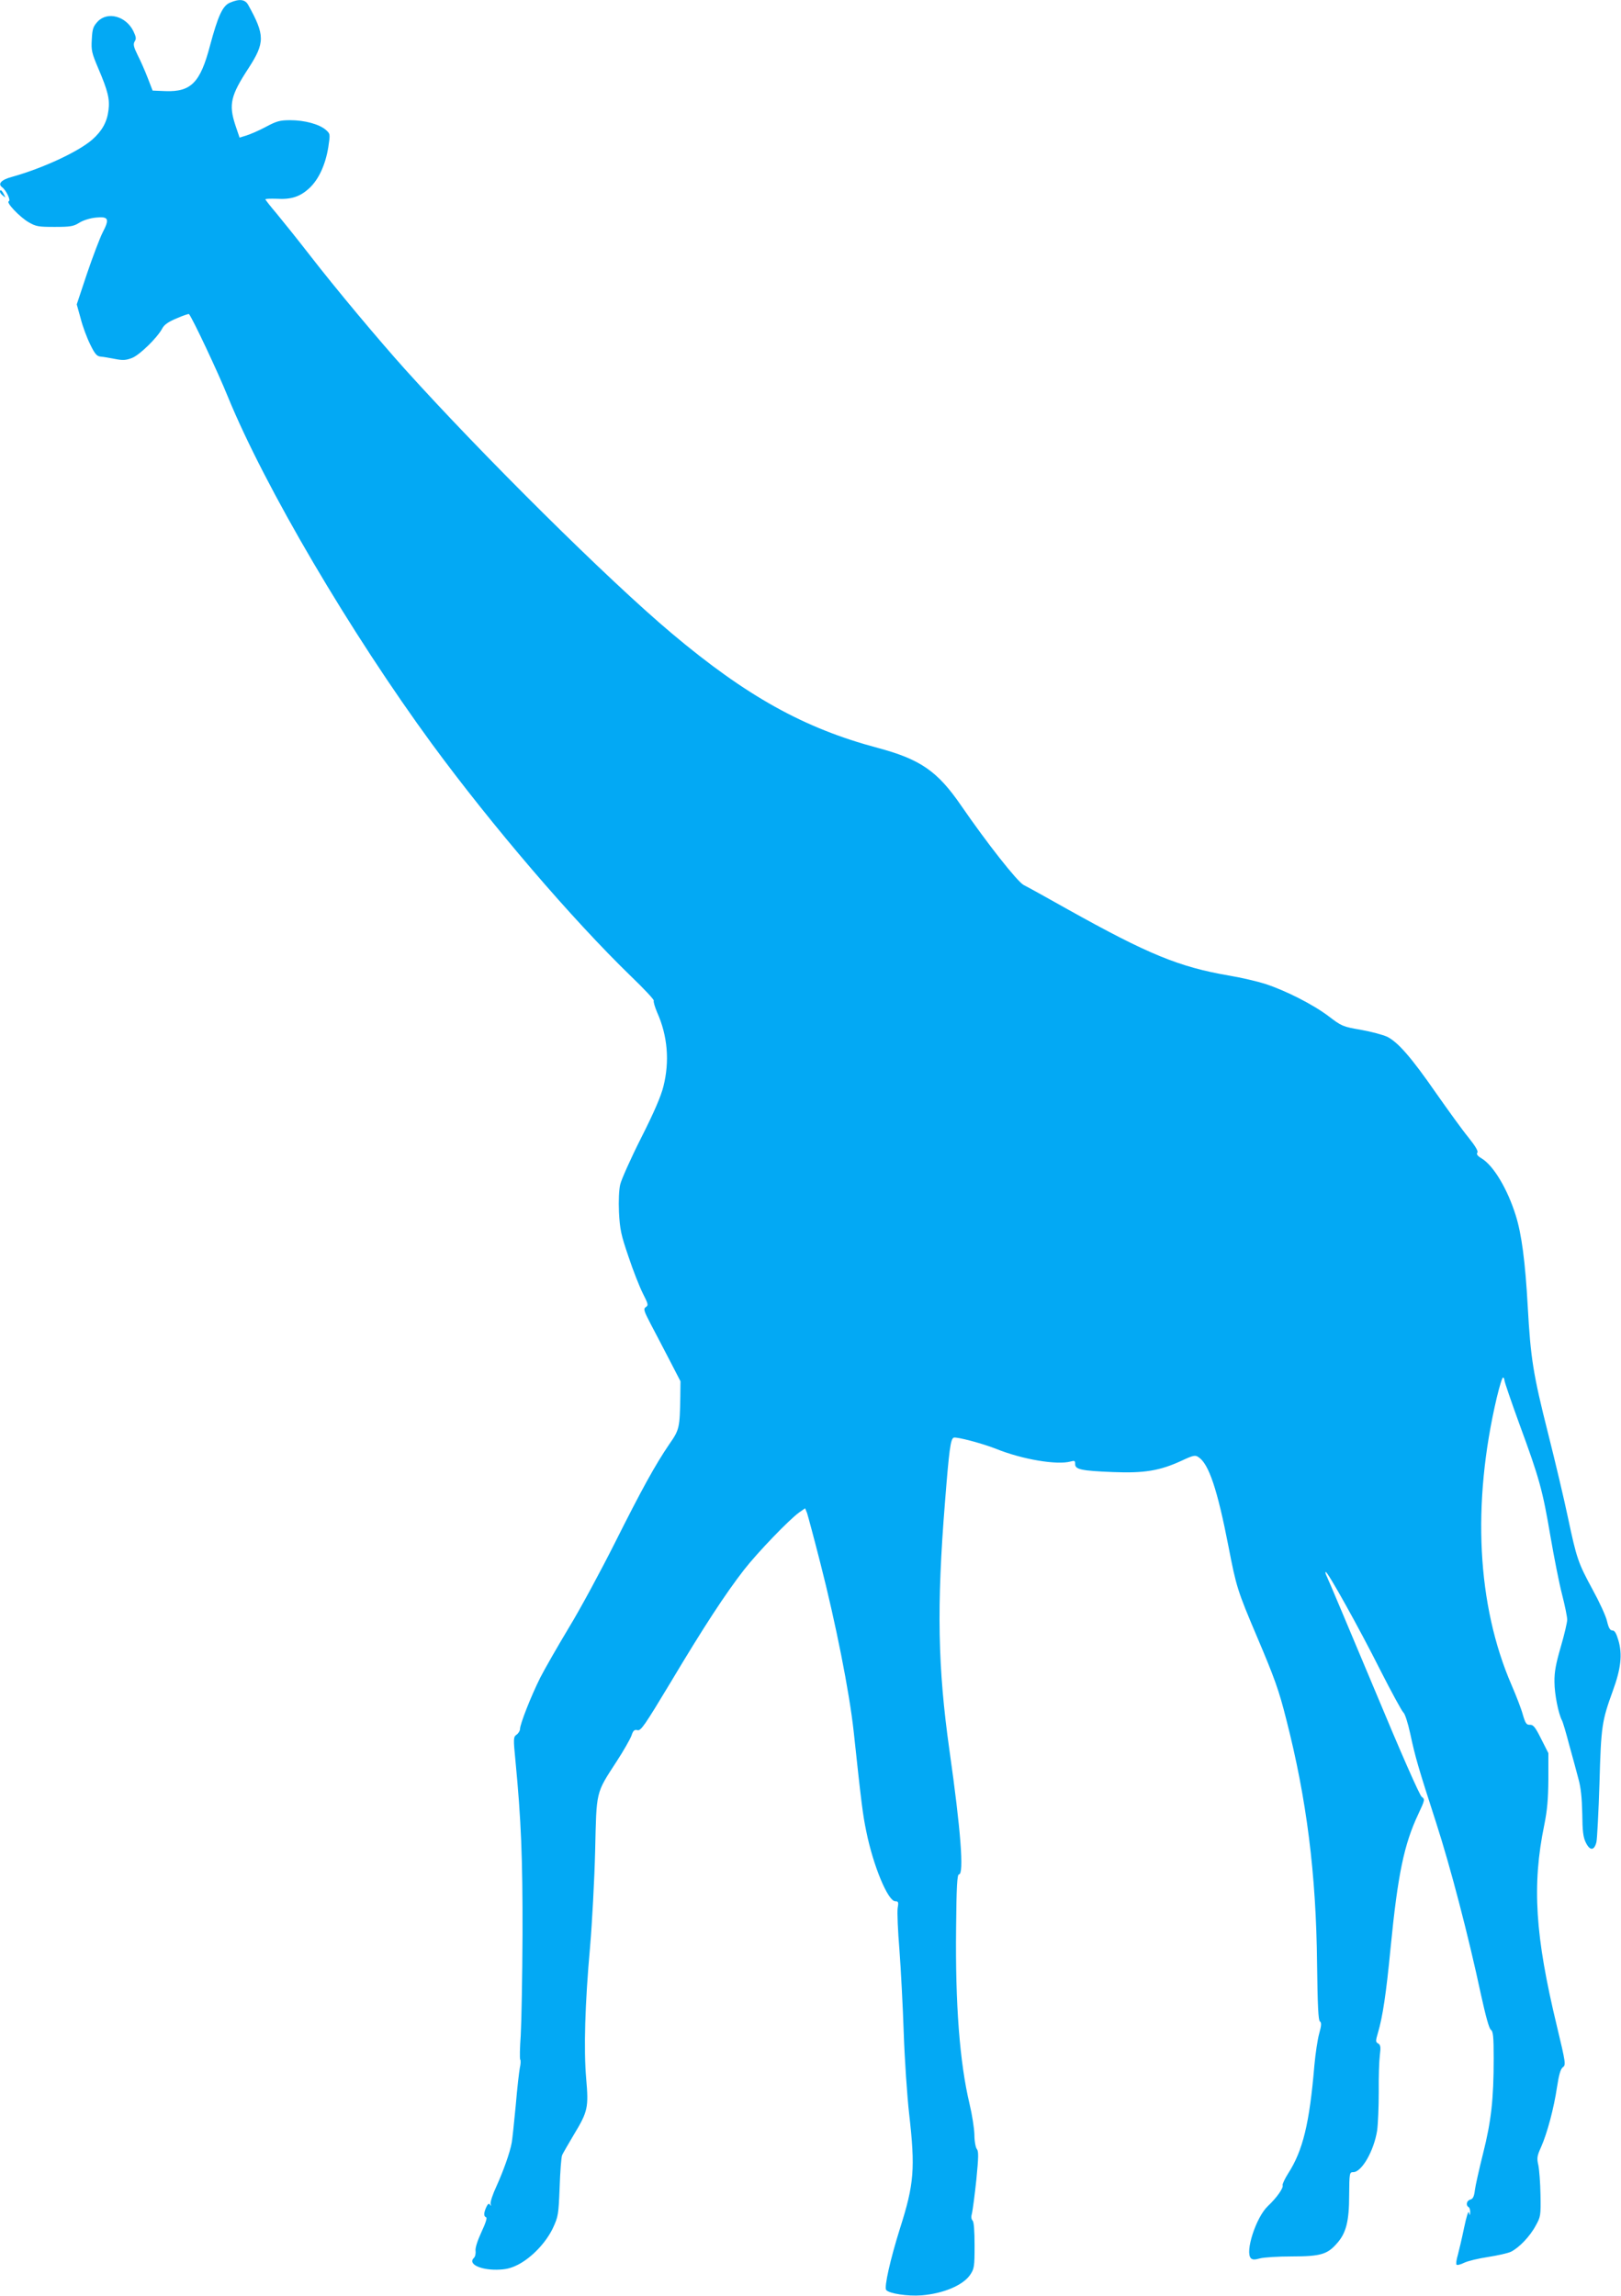 <?xml version="1.0" standalone="no"?>
<!DOCTYPE svg PUBLIC "-//W3C//DTD SVG 20010904//EN"
 "http://www.w3.org/TR/2001/REC-SVG-20010904/DTD/svg10.dtd">
<svg version="1.0" xmlns="http://www.w3.org/2000/svg"
 width="904pt" height="1280pt" viewBox="0 0 904 1280"
 preserveAspectRatio="xMidYMid meet">
<g transform="translate(0,1280) scale(0.1,-0.1)"
fill="#03a9f4" stroke="none">
<path d="M1282 12785 c-41 -18 -66 -73 -111 -240 -54 -206 -106 -258 -248
-253 l-72 3 -27 70 c-15 39 -40 96 -56 127 -23 47 -26 61 -17 77 10 14 8 26
-7 57 -41 84 -144 112 -199 54 -25 -27 -30 -40 -33 -99 -4 -62 0 -77 36 -162
54 -126 65 -173 57 -233 -8 -67 -36 -116 -90 -164 -78 -68 -276 -160 -448
-208 -60 -16 -81 -39 -55 -58 22 -16 50 -74 37 -78 -17 -6 59 -86 109 -116 43
-25 56 -27 147 -27 87 0 105 3 137 23 22 14 61 26 93 29 71 7 77 -7 37 -84
-16 -32 -55 -135 -87 -229 l-57 -171 22 -79 c11 -44 35 -108 53 -144 25 -52
37 -66 57 -68 14 -1 50 -7 80 -13 46 -9 62 -8 98 6 43 18 140 113 167 164 10
20 34 37 80 56 36 16 67 26 69 24 20 -24 162 -325 216 -459 208 -508 685
-1318 1140 -1939 336 -457 779 -974 1109 -1294 73 -70 130 -131 127 -136 -3
-5 6 -35 19 -66 58 -129 70 -272 35 -411 -13 -54 -53 -147 -125 -289 -58 -115
-110 -232 -116 -258 -7 -29 -10 -92 -7 -156 5 -94 11 -125 53 -247 25 -76 62
-169 80 -205 30 -59 32 -66 17 -76 -15 -10 -12 -20 27 -95 24 -45 71 -136 105
-201 l61 -118 -1 -87 c-3 -172 -5 -183 -61 -263 -79 -116 -154 -252 -304 -551
-77 -153 -191 -365 -255 -470 -63 -105 -136 -232 -161 -281 -51 -102 -113
-259 -113 -287 0 -9 -9 -24 -19 -31 -18 -13 -19 -19 -6 -150 31 -323 40 -535
39 -964 -1 -242 -6 -495 -10 -563 -5 -68 -6 -128 -3 -134 4 -5 3 -26 -2 -47
-4 -20 -15 -115 -23 -211 -9 -96 -19 -188 -22 -205 -10 -56 -47 -159 -85 -243
-21 -45 -36 -90 -33 -100 4 -12 3 -13 -3 -4 -7 9 -12 6 -21 -13 -15 -33 -15
-52 -1 -57 7 -2 -3 -33 -26 -82 -23 -50 -35 -88 -33 -105 2 -15 -2 -33 -9 -39
-35 -33 32 -67 127 -66 50 1 77 7 119 28 77 40 155 122 194 203 30 65 32 75
38 228 3 88 9 169 14 180 5 11 35 63 66 115 78 129 82 151 68 312 -14 162 -7
414 22 738 11 129 24 368 28 530 8 340 2 318 120 500 38 58 74 122 82 142 10
31 17 36 34 32 19 -5 40 26 184 265 185 310 306 495 411 630 76 97 250 278
307 319 l33 23 11 -27 c5 -16 39 -141 74 -279 85 -331 162 -718 186 -940 43
-402 51 -464 70 -555 39 -193 121 -390 162 -390 17 0 19 -5 13 -39 -3 -21 1
-125 10 -232 8 -107 19 -315 24 -464 5 -148 19 -351 30 -449 35 -307 28 -392
-51 -640 -54 -172 -89 -327 -77 -343 16 -20 119 -36 198 -30 121 10 230 56
270 114 23 34 25 45 25 164 0 83 -4 132 -11 139 -8 8 -9 22 -3 43 4 18 15 101
24 186 12 123 13 157 3 169 -7 8 -14 45 -14 81 -1 36 -13 113 -27 171 -55 231
-80 556 -75 982 2 230 6 298 16 298 29 0 10 248 -53 691 -65 461 -72 801 -25
1384 23 292 31 354 49 360 18 5 159 -32 237 -63 147 -59 339 -91 415 -70 22 6
25 4 25 -14 -1 -30 33 -38 210 -45 175 -7 261 7 383 63 66 31 77 33 95 20 57
-37 105 -179 167 -498 44 -227 50 -246 159 -503 98 -231 122 -297 163 -460
114 -444 167 -863 172 -1364 3 -235 7 -316 16 -321 9 -6 9 -21 -4 -67 -9 -32
-21 -112 -27 -178 -27 -322 -64 -475 -146 -602 -19 -30 -33 -60 -31 -66 6 -15
-34 -71 -83 -117 -66 -63 -128 -256 -94 -290 9 -9 22 -9 50 -1 22 6 102 11
179 11 160 0 198 12 251 73 51 57 68 123 68 269 1 124 2 128 23 128 47 0 115
118 133 232 5 36 9 133 9 215 -1 81 2 173 6 204 6 47 4 58 -9 66 -15 8 -15 14
-2 58 27 91 46 217 71 475 40 409 75 578 155 747 37 79 37 82 19 95 -12 8
-115 242 -269 612 -138 329 -255 607 -261 618 -6 11 -9 22 -6 24 8 8 187 -313
304 -546 63 -124 121 -230 129 -237 9 -7 25 -56 39 -120 28 -131 45 -189 145
-498 79 -245 178 -623 249 -955 26 -118 45 -189 55 -196 13 -9 16 -37 16 -160
0 -229 -14 -350 -59 -529 -22 -88 -43 -181 -46 -206 -4 -35 -11 -48 -25 -52
-21 -5 -27 -32 -10 -42 6 -3 9 -16 9 -28 -1 -21 -2 -21 -7 -2 -3 12 -14 -23
-27 -85 -12 -58 -28 -126 -35 -152 -8 -26 -11 -50 -7 -54 3 -4 23 1 43 11 21
10 80 24 133 32 52 8 110 21 127 29 45 22 107 86 139 147 27 48 28 56 26 171
-1 67 -7 141 -12 165 -9 39 -7 52 15 100 35 79 72 219 89 334 11 72 20 102 33
112 17 12 16 23 -34 231 -121 502 -139 783 -70 1119 17 84 22 145 23 255 l0
146 -40 79 c-33 66 -44 80 -63 79 -19 -1 -25 8 -39 55 -8 31 -37 106 -63 166
-193 445 -222 1010 -83 1602 15 62 30 113 35 113 4 0 8 -7 8 -15 0 -9 38 -119
84 -246 111 -301 129 -368 172 -621 20 -117 49 -264 65 -326 16 -62 29 -126
29 -142 0 -15 -16 -84 -36 -152 -27 -93 -36 -140 -35 -195 0 -68 22 -177 42
-215 5 -9 23 -70 40 -135 18 -65 41 -149 51 -188 14 -49 20 -107 22 -195 1
-99 5 -133 20 -163 23 -47 47 -45 59 3 4 19 12 168 17 330 9 319 13 343 75
515 45 123 53 201 31 278 -12 41 -21 57 -34 57 -13 0 -21 14 -30 52 -6 28 -43
108 -81 177 -80 148 -88 170 -137 401 -20 96 -70 308 -111 470 -83 329 -97
417 -113 705 -14 251 -34 404 -67 509 -46 147 -123 276 -189 317 -24 14 -32
25 -25 33 6 7 -10 35 -50 85 -33 40 -113 151 -179 245 -140 202 -214 286 -274
316 -24 11 -91 29 -148 39 -99 17 -106 20 -178 75 -87 66 -241 144 -355 181
-44 14 -134 35 -200 46 -280 48 -452 119 -900 369 -115 65 -226 126 -246 136
-36 19 -206 235 -349 443 -132 192 -227 258 -467 322 -409 109 -731 288 -1148
639 -351 295 -1055 993 -1485 1470 -150 167 -388 451 -535 641 -66 85 -148
187 -182 228 -35 41 -63 77 -63 80 0 3 28 4 62 3 82 -5 131 11 183 59 52 48
90 130 106 229 11 74 11 74 -15 97 -37 31 -117 53 -197 53 -58 0 -76 -5 -136
-37 -37 -20 -86 -41 -108 -48 l-39 -12 -24 71 c-37 114 -26 163 74 316 92 142
92 184 -2 353 -17 31 -49 35 -102 12z"/>
<path d="M0 11731 c0 -5 7 -15 17 -22 15 -13 15 -12 4 9 -12 23 -21 28 -21 13z"/>
</g>
</svg>
